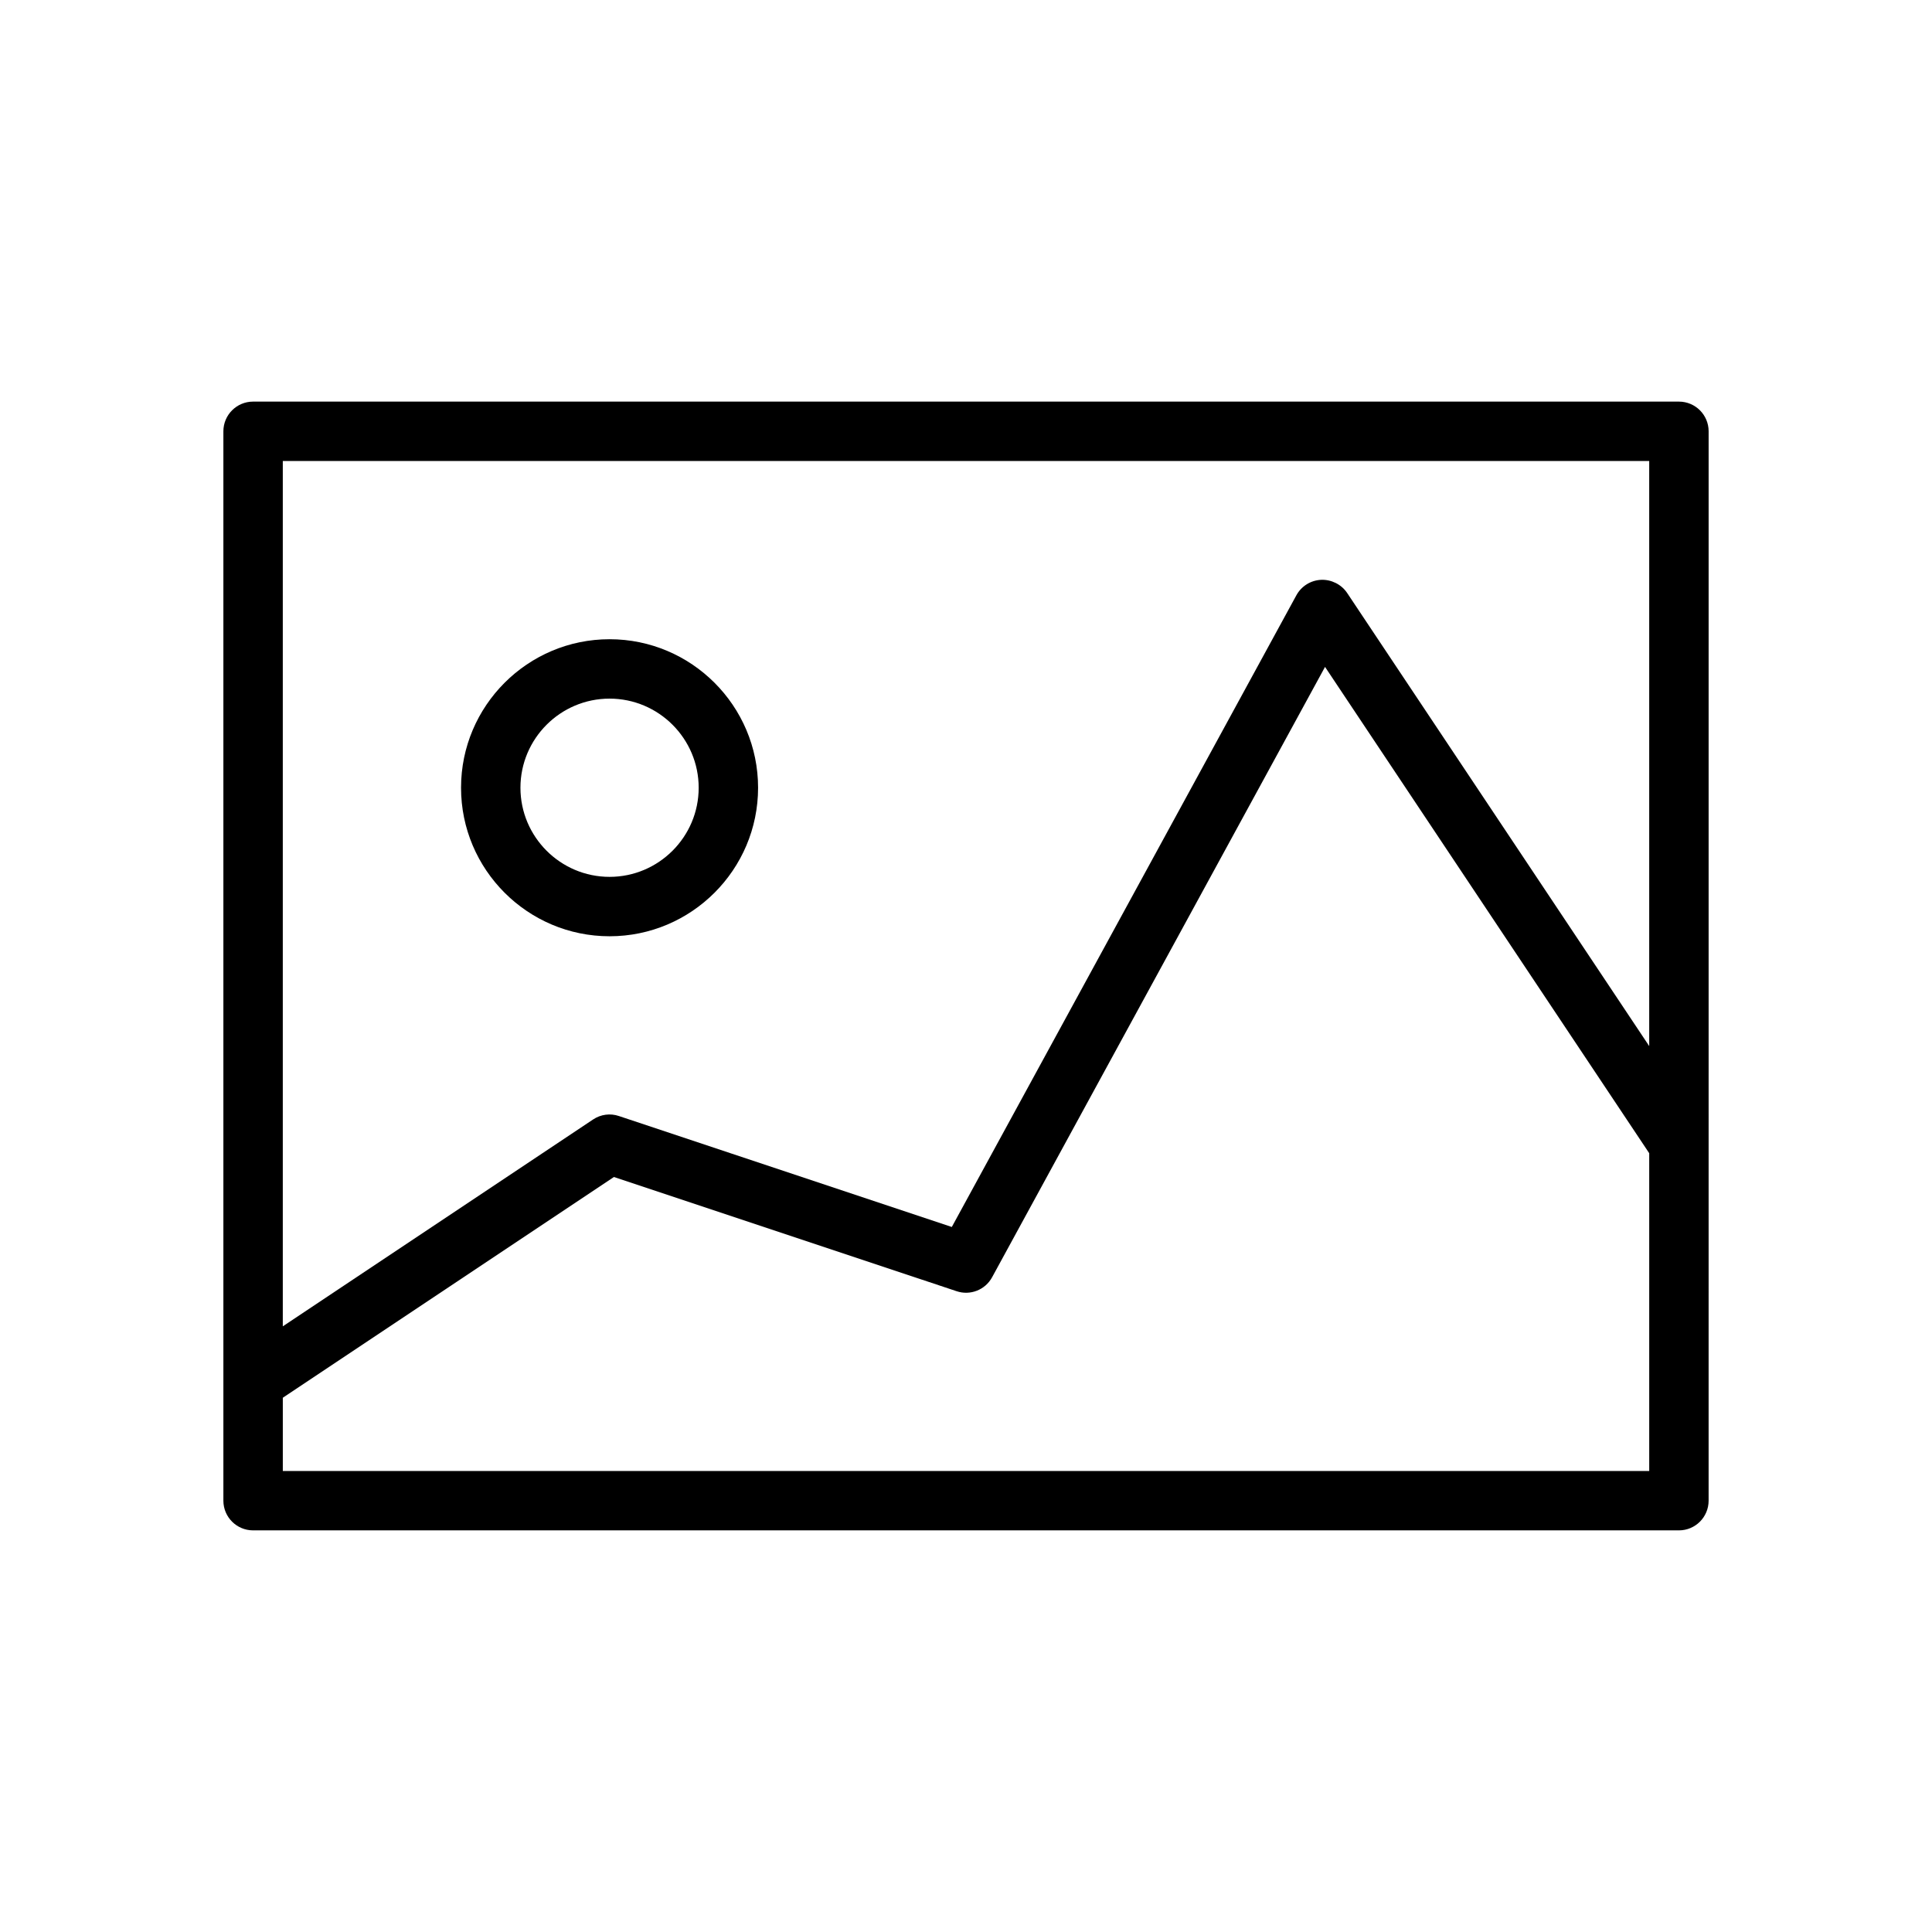 <?xml version="1.0" encoding="UTF-8"?>
<!-- Uploaded to: SVG Repo, www.svgrepo.com, Generator: SVG Repo Mixer Tools -->
<svg fill="#000000" width="800px" height="800px" version="1.1" viewBox="144 144 512 512" xmlns="http://www.w3.org/2000/svg">
 <g>
  <path d="m588.93 250.43h-377.86c-4.344 0-7.871 3.527-7.871 7.871v283.39c0 4.352 3.527 7.871 7.871 7.871h377.86c4.352 0 7.871-3.519 7.871-7.871l0.004-283.39c0-4.344-3.519-7.871-7.875-7.871zm-7.871 15.746v155.05l-80.043-120.07c-1.52-2.289-4.211-3.606-6.894-3.496-2.762 0.125-5.242 1.676-6.566 4.094l-91.316 167.41-88.215-29.402c-2.297-0.789-4.832-0.441-6.856 0.914l-82.223 54.82v-229.32zm-362.11 267.65v-19.406l87.758-58.504 90.812 30.27c3.613 1.211 7.574-0.348 9.398-3.699l88.23-161.75 85.914 128.88v84.207z"/>
  <path d="m305.54 392.12c21.703 0 39.359-17.656 39.359-39.359s-17.656-39.359-39.359-39.359-39.359 17.656-39.359 39.359 17.656 39.359 39.359 39.359zm0-62.977c13.02 0 23.617 10.598 23.617 23.617s-10.598 23.617-23.617 23.617c-13.02 0-23.617-10.598-23.617-23.617s10.598-23.617 23.617-23.617z"/>
 </g>
</svg>